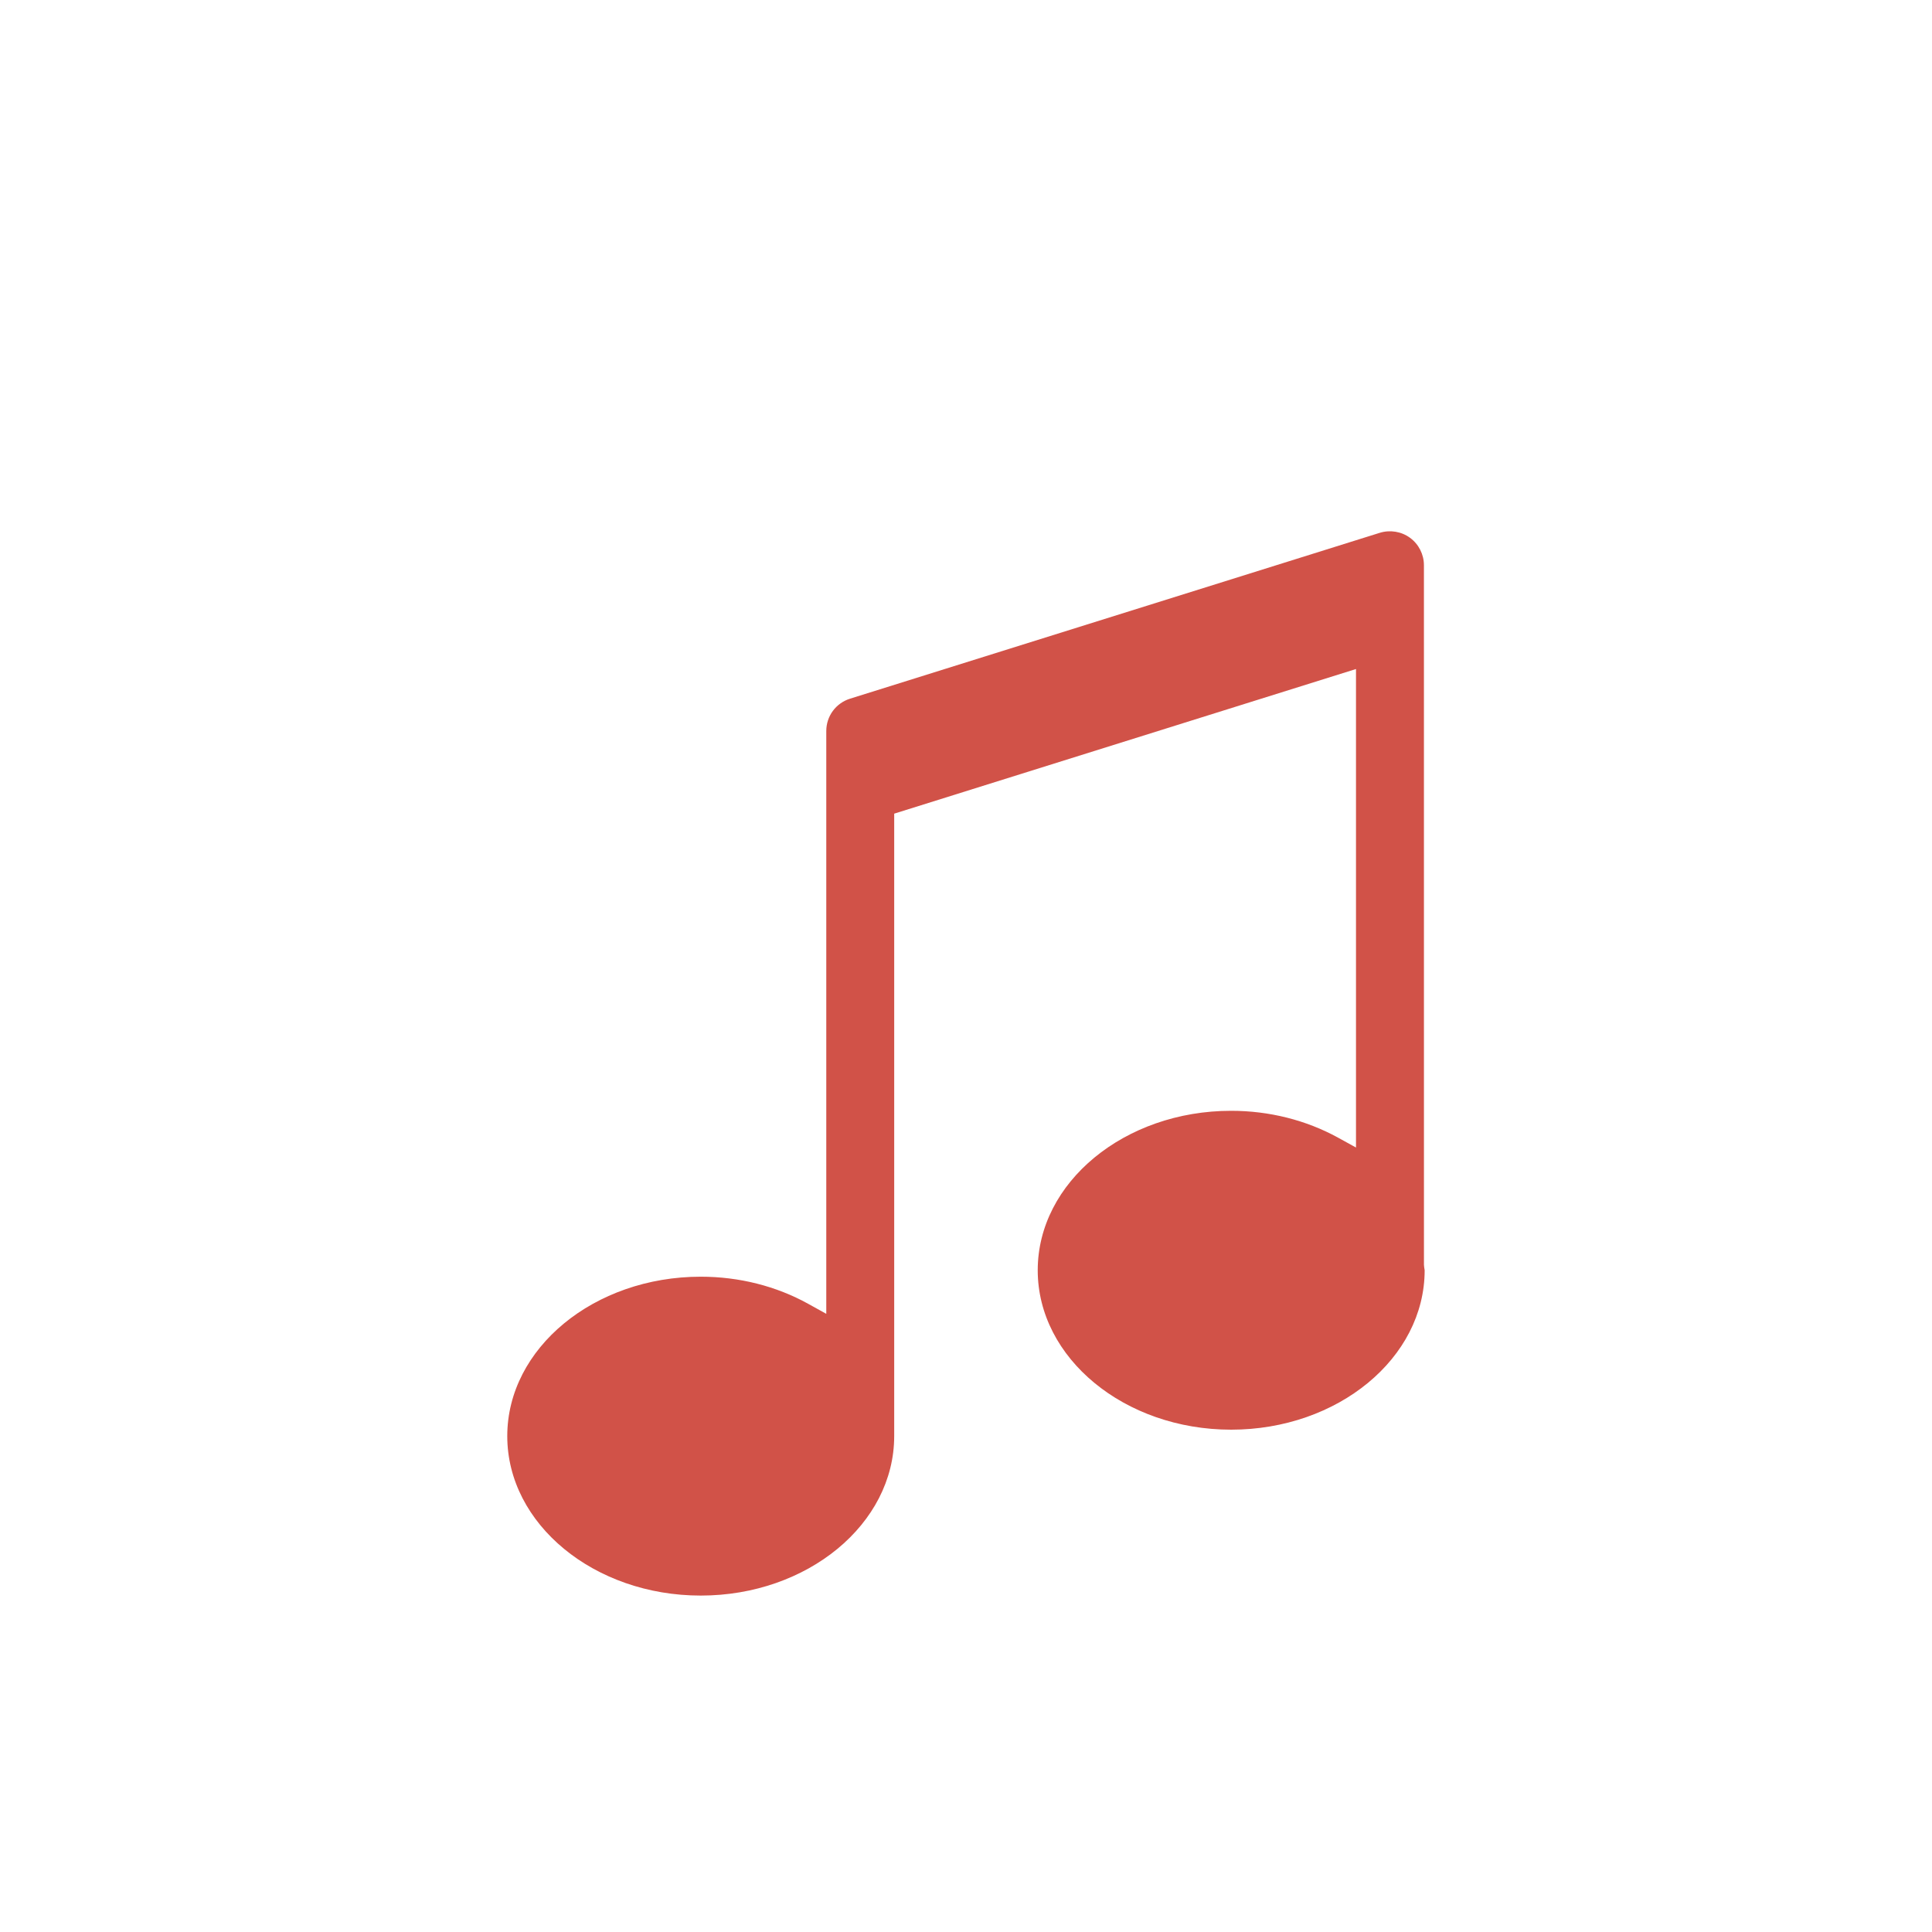 <svg width="300" zoomAndPan="magnify" viewBox="0 0 224.88 225" height="300" preserveAspectRatio="xMidYMid meet" version="1.0" xmlns="http://www.w3.org/2000/svg" xmlns:xlink="http://www.w3.org/1999/xlink"><defs><clipPath id="002a375c58"><path d="M 59 61.668 L 166 61.668 L 166 186 L 59 186 Z M 59 61.668" clip-rule="nonzero"></path></clipPath></defs><g clip-path="url(#002a375c58)"><path fill="#d15248" d="M 143.32 166.5 C 155.746 166.5 165.855 158.168 165.855 147.934 C 165.805 147.637 165.781 147.469 165.773 147.297 L 165.77 65.824 C 165.77 64.57 165.168 63.379 164.156 62.637 C 163.156 61.898 161.832 61.68 160.629 62.051 L 98.941 81.367 C 97.281 81.887 96.168 83.402 96.168 85.141 L 96.168 153.008 L 94.074 151.848 C 90.344 149.777 86.012 148.684 81.547 148.684 C 69.125 148.684 59.016 157.012 59.016 167.25 C 59.016 177.488 69.125 185.82 81.547 185.82 C 93.973 185.82 104.078 177.488 104.078 167.25 L 104.078 94.758 L 157.859 77.914 L 157.859 133.641 L 155.773 132.492 C 152.051 130.445 147.742 129.363 143.32 129.363 C 130.898 129.363 120.793 137.691 120.793 147.934 C 120.793 158.168 130.898 166.5 143.32 166.5 Z M 143.32 166.5" fill-opacity="1" fill-rule="nonzero"></path></g></svg>